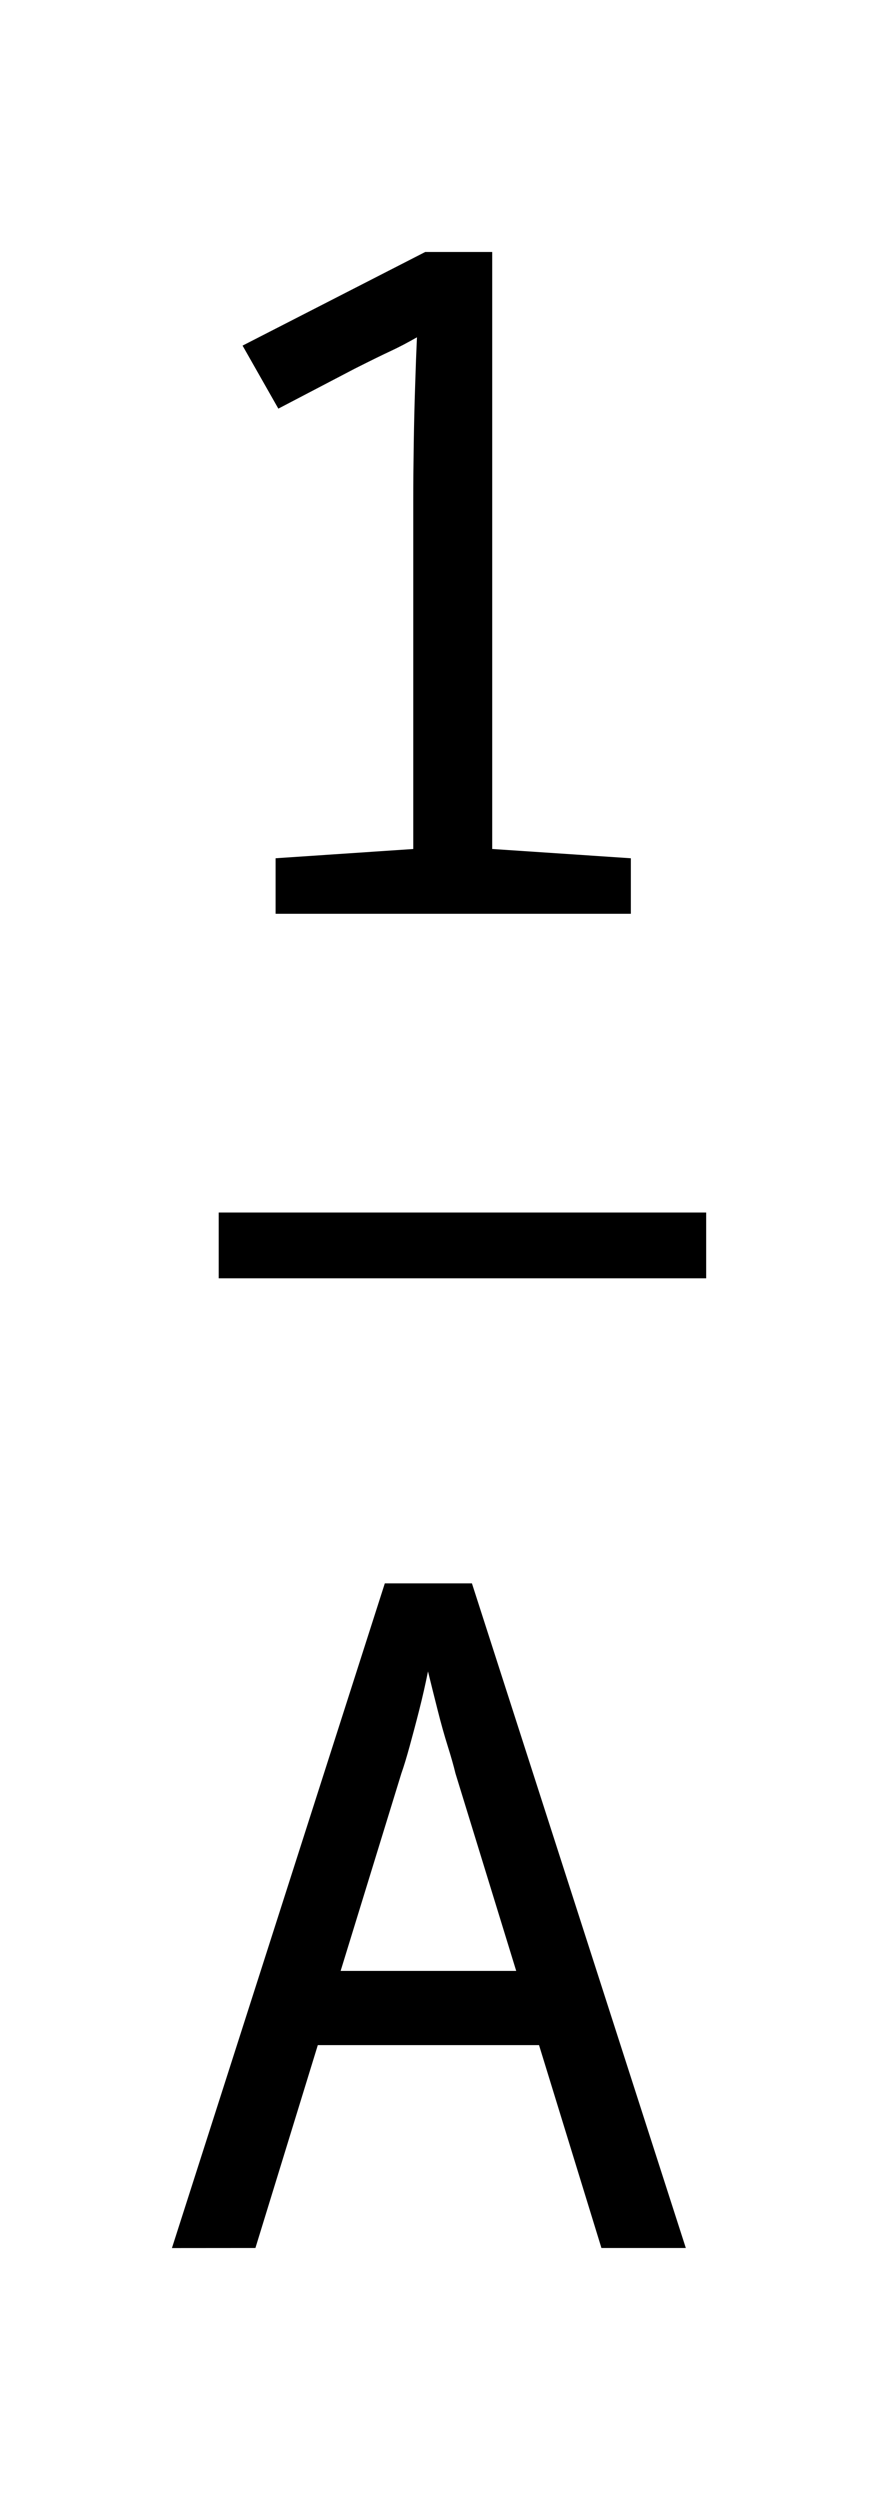 <svg xmlns="http://www.w3.org/2000/svg" width="45" height="128" viewBox="0 0 45 128" fill="none"><path d="M21.181 25.62C21.181 24.734 21.189 23.778 21.205 22.75C21.221 21.722 21.244 20.725 21.277 19.758C21.306 18.795 21.338 17.965 21.37 17.269C20.869 17.556 20.412 17.793 20.008 17.98C19.603 18.168 18.985 18.471 18.17 18.882L14.266 20.922L12.432 17.695L21.795 12.901H25.227V46.786H21.181V25.62ZM14.125 46.786V43.942L21.181 43.468H25.227L32.333 43.942V46.786H14.125Z" fill="black"></path><path d="M8.812 115.099L19.723 81.067H24.188L35.15 115.095H30.825L23.344 90.798C23.253 90.417 23.12 89.949 22.946 89.396C22.772 88.843 22.599 88.227 22.428 87.547C22.255 86.866 22.092 86.21 21.936 85.575C21.808 86.21 21.661 86.866 21.488 87.547C21.315 88.229 21.148 88.851 20.992 89.419C20.836 89.986 20.695 90.45 20.571 90.798L13.091 115.095L8.812 115.099ZM15.119 104.708L16.529 100.909H27.21L28.433 104.708H15.119Z" fill="black"></path><path d="M36.193 62.08H11.209V65.449H36.193V62.08Z" fill="black"></path></svg>